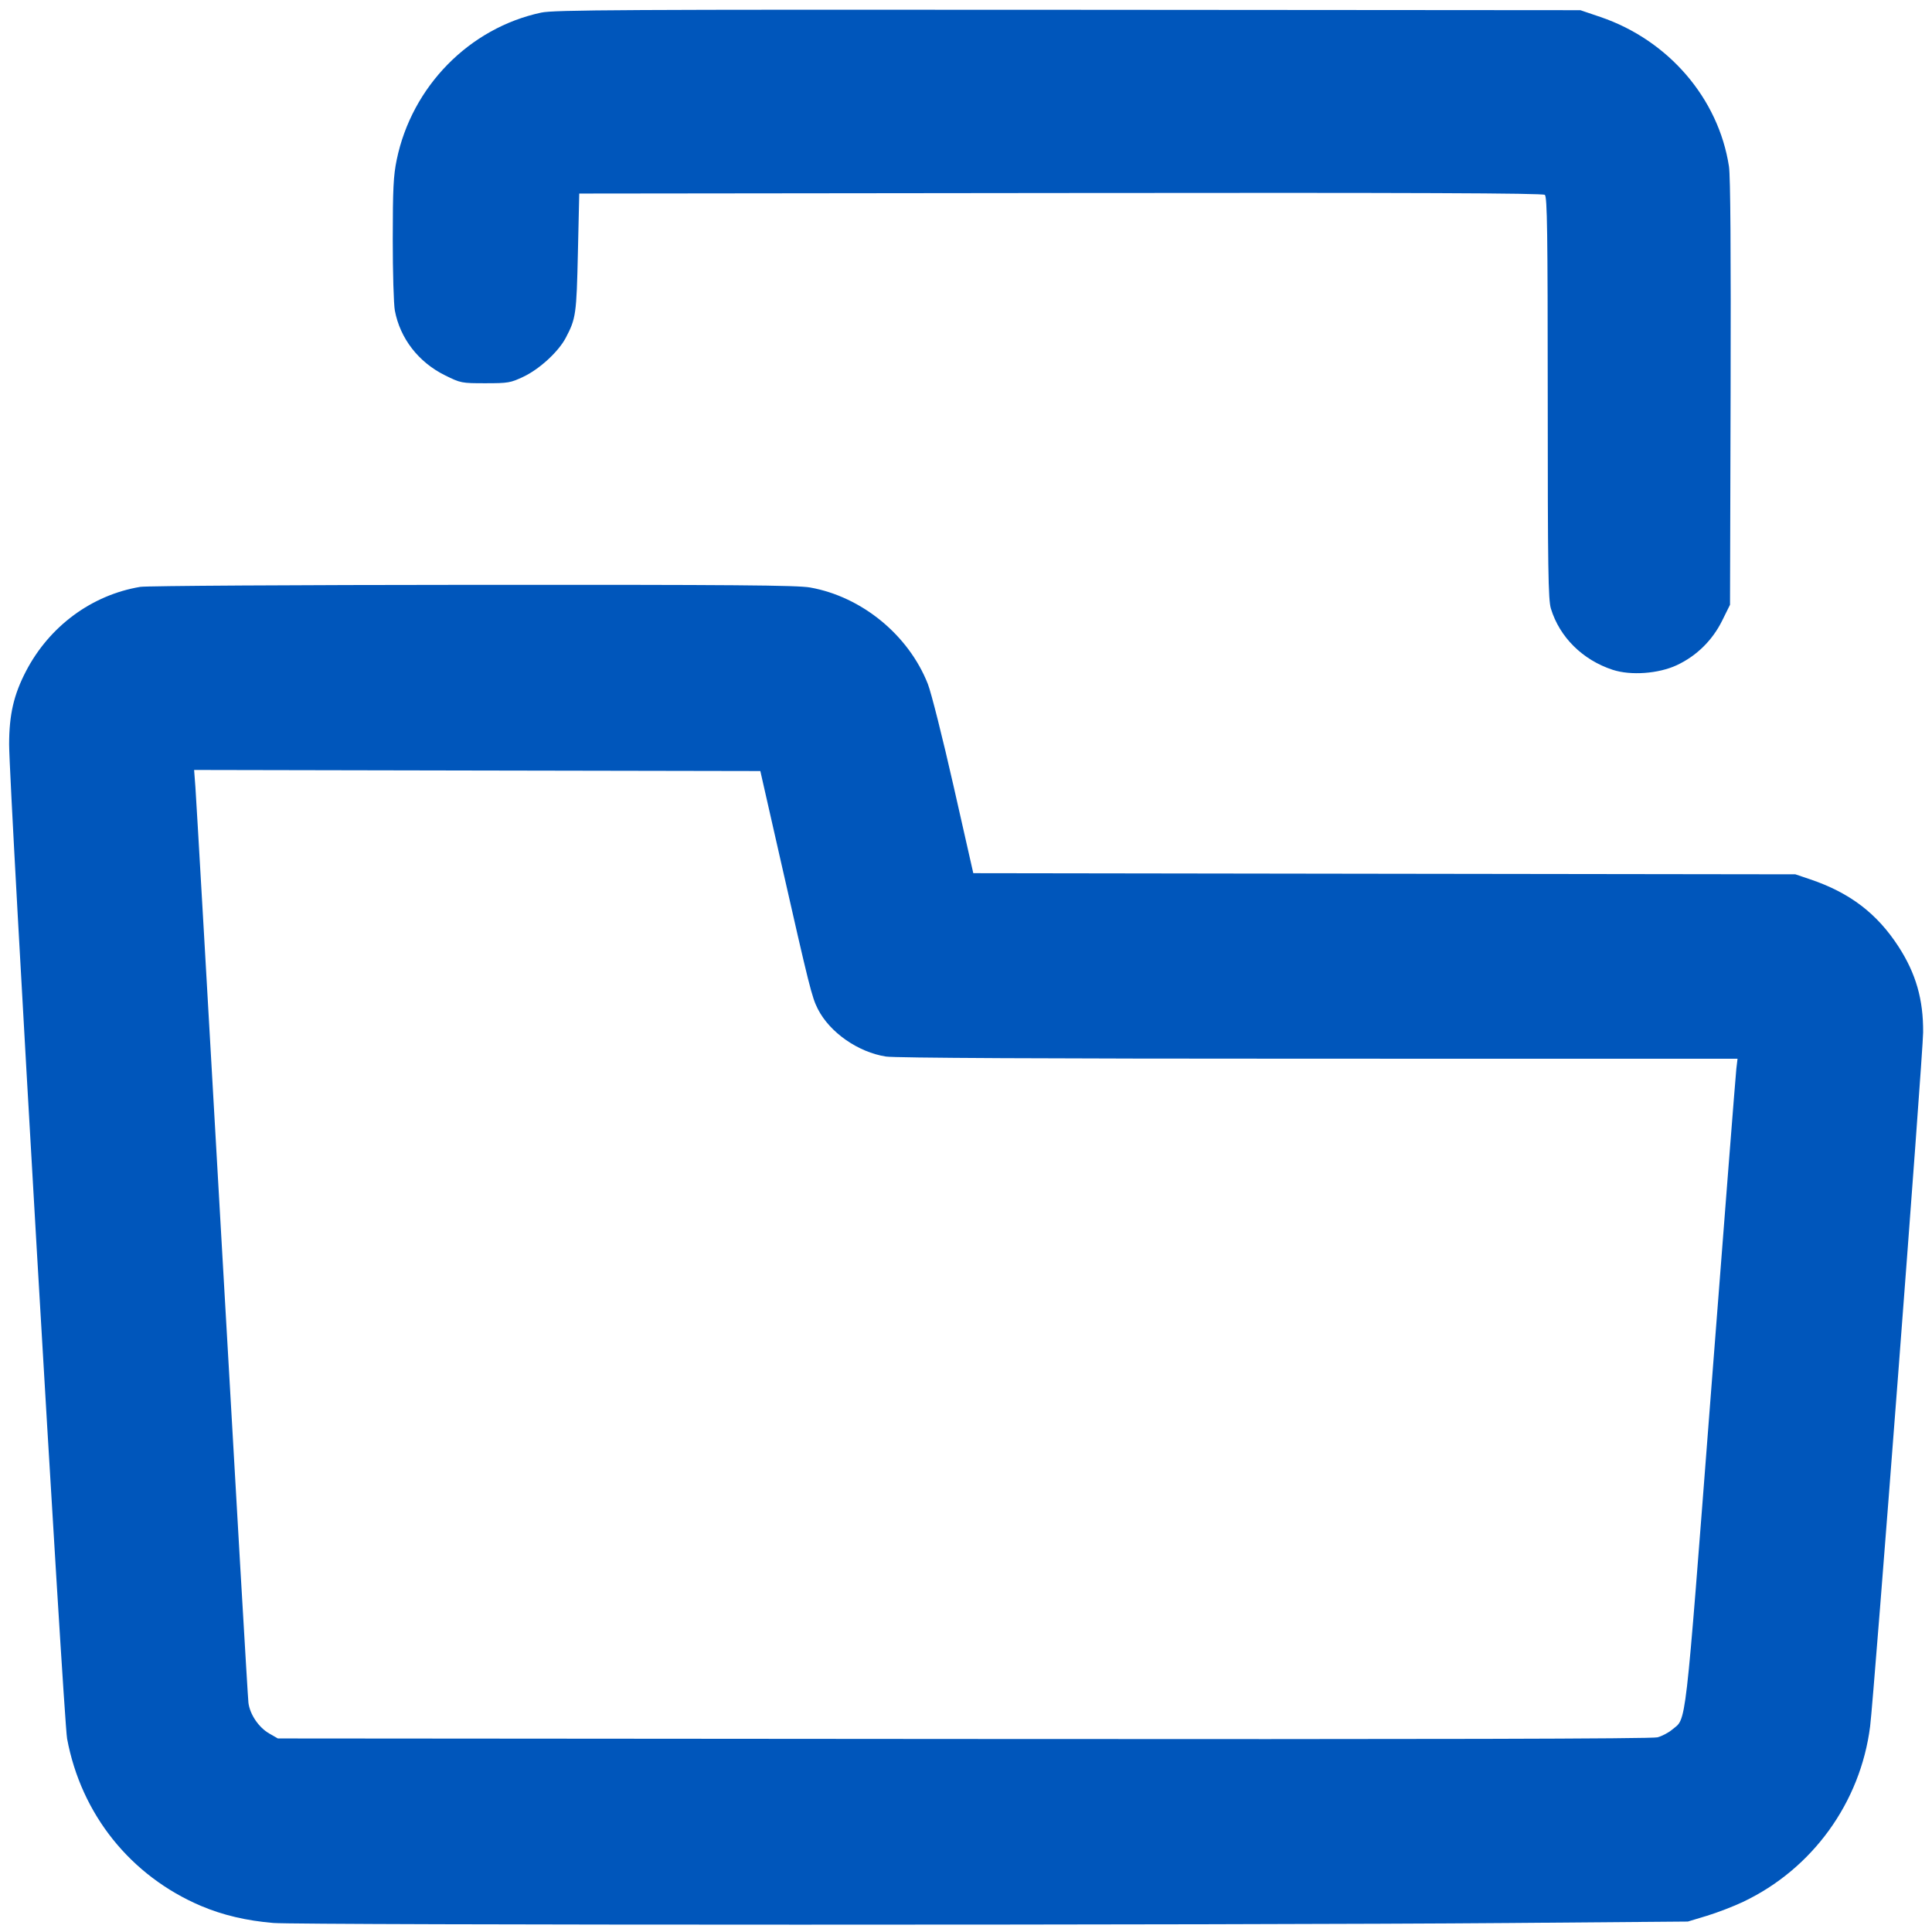 <svg width="66" height="66" viewBox="0 0 66 66" fill="none" xmlns="http://www.w3.org/2000/svg">
<path fill-rule="evenodd" clip-rule="evenodd" d="M18.492 0.43C16.033 0.954 14.069 2.953 13.552 5.459C13.44 6.003 13.418 6.442 13.417 8.168C13.416 9.301 13.449 10.4 13.489 10.611C13.669 11.564 14.298 12.375 15.201 12.821C15.739 13.087 15.765 13.092 16.581 13.092C17.361 13.092 17.441 13.078 17.884 12.868C18.431 12.609 19.078 12.014 19.327 11.541C19.674 10.883 19.695 10.736 19.742 8.628L19.788 6.612L36.232 6.594C48.328 6.58 52.703 6.597 52.774 6.657C52.855 6.724 52.872 7.913 52.873 13.587C52.873 19.449 52.889 20.487 52.981 20.79C53.277 21.765 54.065 22.546 55.093 22.882C55.711 23.084 56.658 23.015 57.283 22.723C57.958 22.407 58.499 21.875 58.832 21.201L59.1 20.66L59.12 13.42C59.133 8.605 59.115 6.015 59.064 5.686C58.706 3.359 56.995 1.37 54.672 0.58L53.988 0.348L36.492 0.335C21.23 0.324 18.932 0.337 18.492 0.43ZM4.793 20.048C3.135 20.324 1.687 21.392 0.888 22.929C0.469 23.733 0.312 24.417 0.312 25.433C0.312 26.849 2.172 58.749 2.292 59.395C2.773 61.978 4.459 64.084 6.867 65.109C7.607 65.423 8.423 65.615 9.343 65.692C10.262 65.768 42.276 65.769 51.54 65.693L57.66 65.643L58.308 65.447C58.664 65.339 59.222 65.125 59.547 64.97C61.914 63.846 63.555 61.58 63.886 58.976C64.017 57.948 65.692 36.025 65.697 35.268C65.706 34.147 65.451 33.258 64.859 32.342C64.123 31.205 63.193 30.497 61.836 30.038L61.332 29.868L47.29 29.849L33.249 29.829L32.577 26.861C32.207 25.228 31.811 23.654 31.696 23.364C31.036 21.692 29.441 20.385 27.677 20.07C27.234 19.991 25.073 19.974 16.152 19.979C10.113 19.982 5.002 20.013 4.793 20.048ZM6.676 26.898C6.701 27.225 7.11 34.328 7.585 42.684C8.06 51.04 8.466 58.009 8.487 58.172C8.539 58.571 8.84 59.014 9.198 59.219L9.492 59.388L32.919 59.406C48.856 59.419 56.434 59.401 56.621 59.35C56.773 59.31 56.998 59.192 57.12 59.089C57.621 58.667 57.541 59.362 58.447 47.607C58.903 41.692 59.294 36.698 59.316 36.51L59.357 36.168L45.044 36.167C35.672 36.167 30.57 36.142 30.264 36.093C29.311 35.944 28.344 35.268 27.938 34.468C27.734 34.065 27.655 33.749 26.677 29.436L25.974 26.34L16.303 26.322L6.631 26.303L6.676 26.898Z" fill="#0056BB"/>
</svg>
